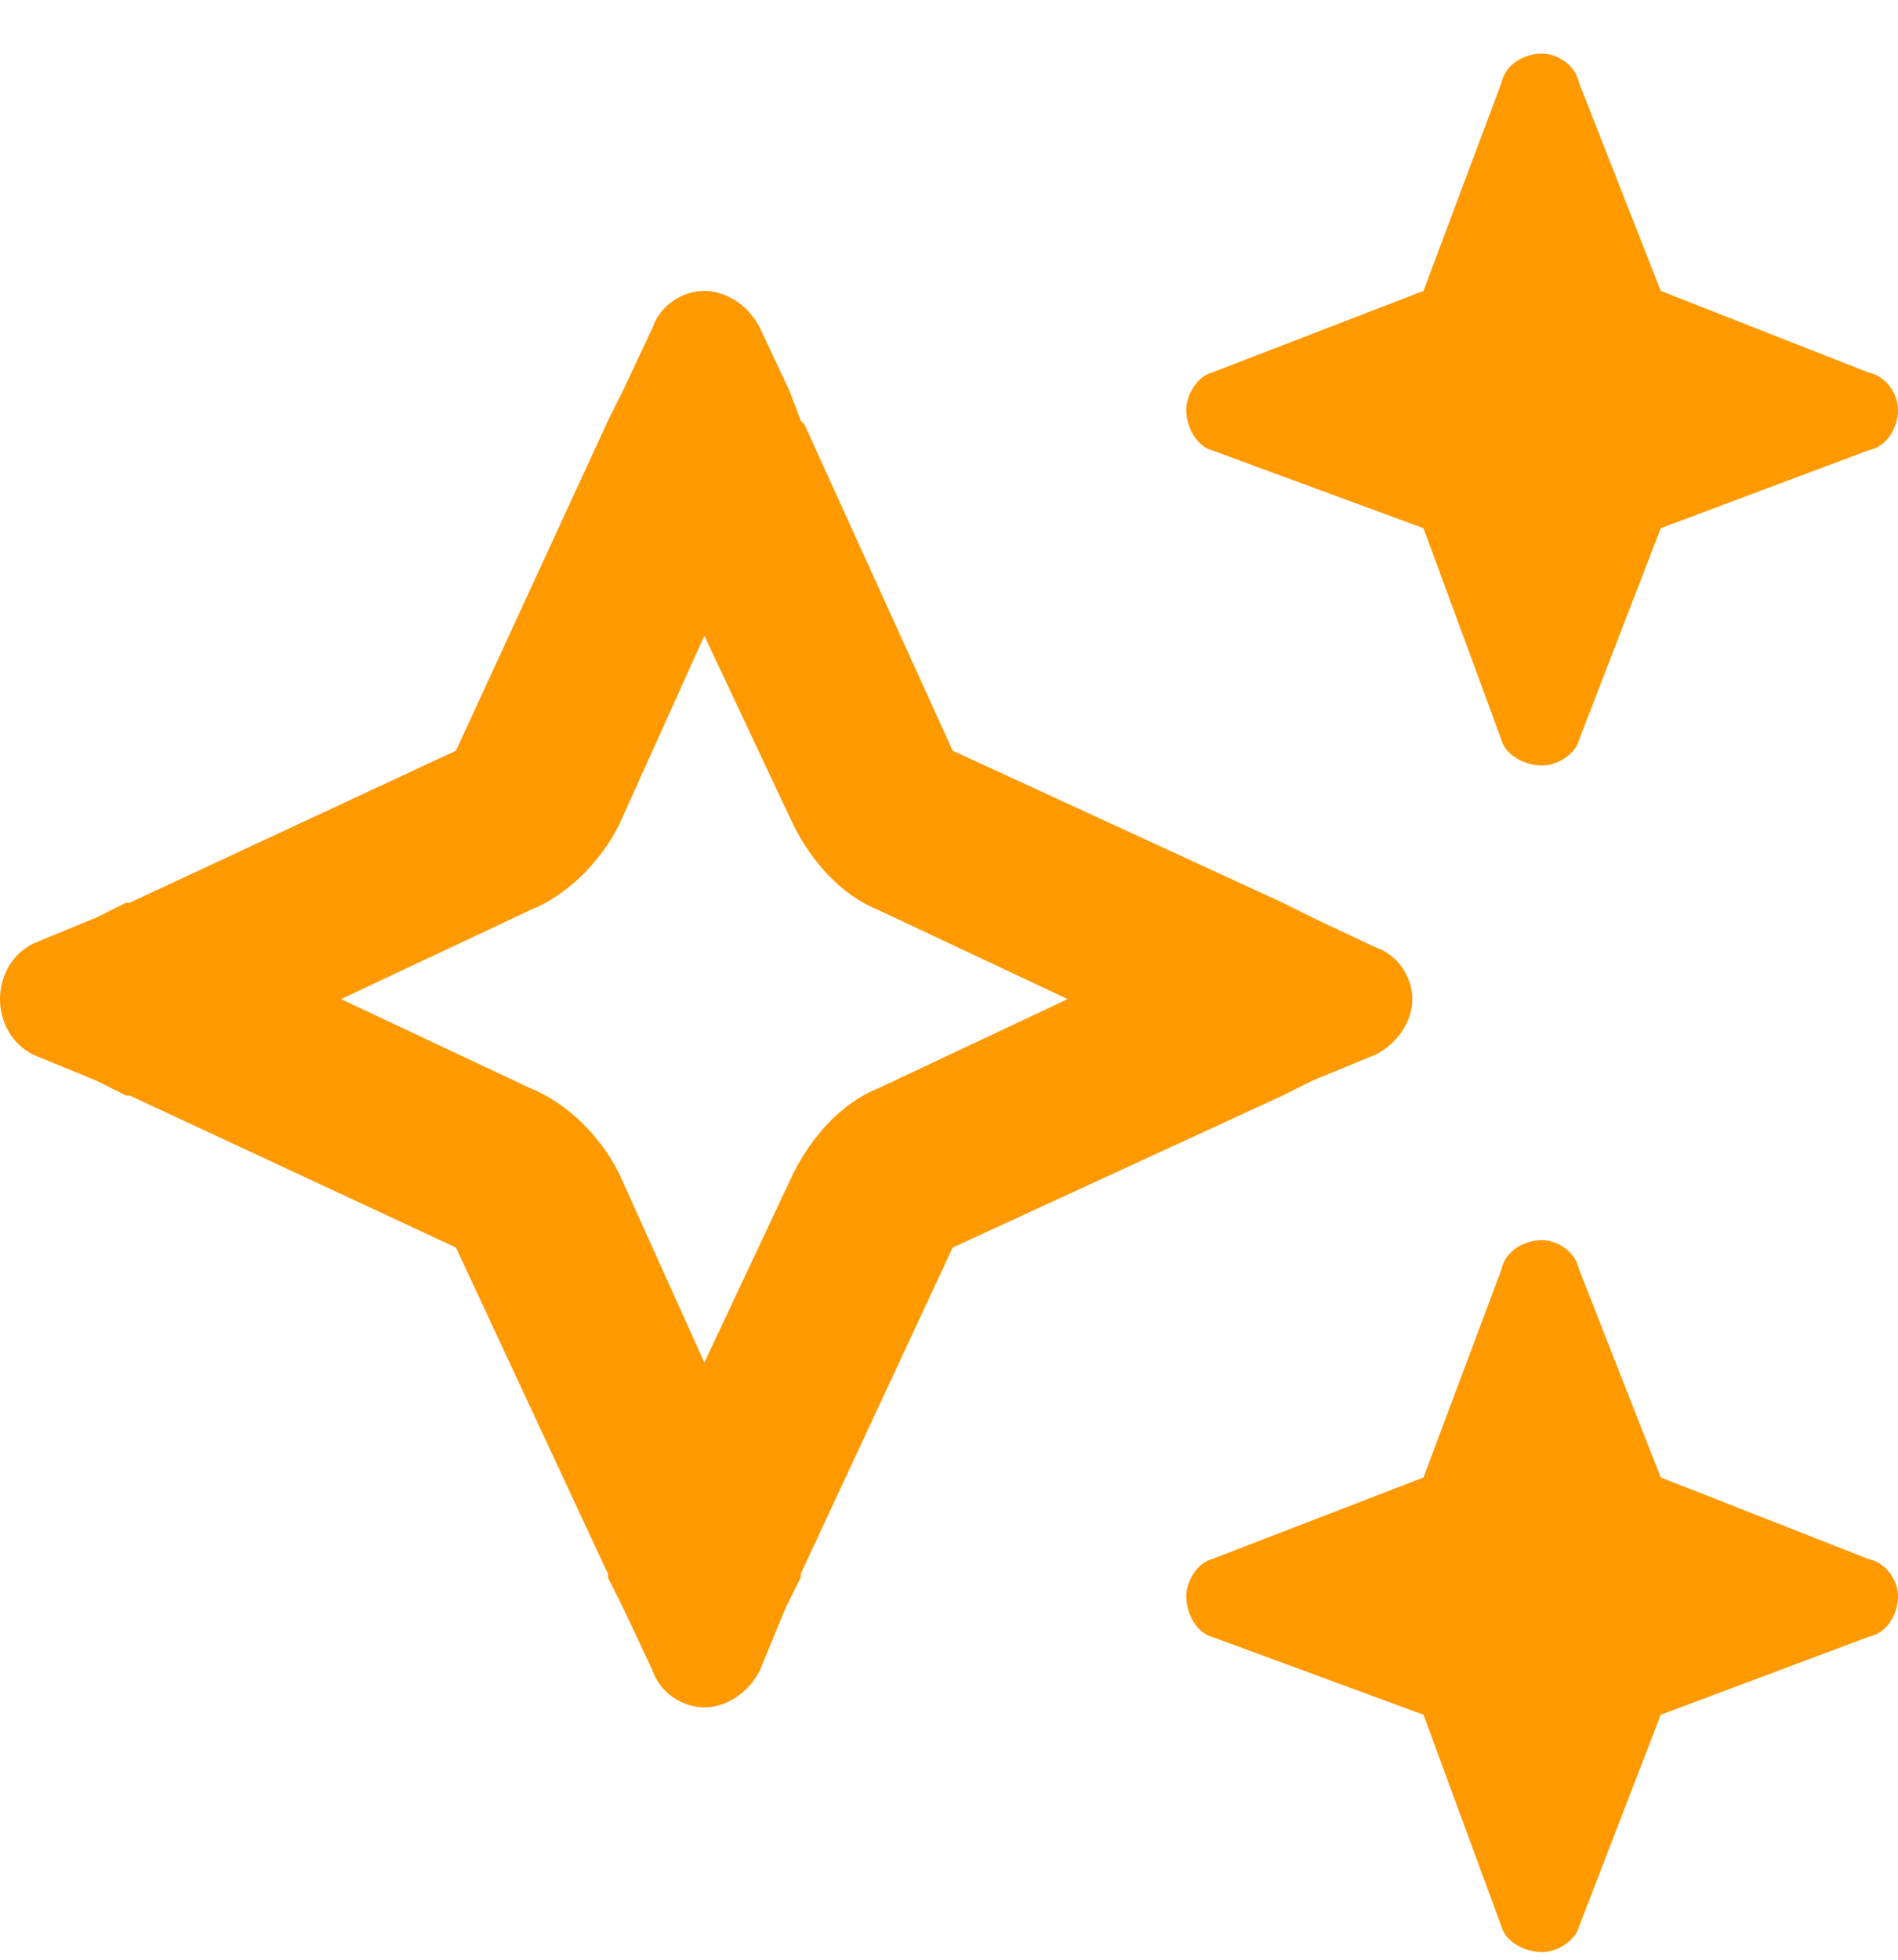 <svg width="31" height="32" viewBox="0 0 31 32" fill="none" xmlns="http://www.w3.org/2000/svg">
<path d="M19.799 6.082L23.25 4.75L24.521 1.359C24.582 1.057 24.885 0.875 25.188 0.875C25.43 0.875 25.732 1.057 25.793 1.359L27.125 4.75L30.516 6.082C30.818 6.143 31 6.445 31 6.688C31 6.99 30.818 7.293 30.516 7.354L27.125 8.625L25.793 12.076C25.732 12.318 25.43 12.5 25.188 12.5C24.885 12.5 24.582 12.318 24.521 12.076L23.25 8.625L19.799 7.354C19.557 7.293 19.375 6.99 19.375 6.688C19.375 6.445 19.557 6.143 19.799 6.082ZM0.545 15.406L1.574 14.982L2.059 14.74H2.119L7.447 12.258L9.93 6.869L10.172 6.385L10.656 5.355C10.777 4.992 11.141 4.75 11.504 4.75C11.867 4.75 12.23 4.992 12.412 5.355L12.896 6.385L13.078 6.869L13.139 6.93L15.56 12.258L20.949 14.74L21.434 14.982L22.463 15.467C22.826 15.588 23.068 15.951 23.068 16.314C23.068 16.678 22.826 17.041 22.463 17.223L21.434 17.646L20.949 17.889L15.56 20.371L13.078 25.699V25.76L12.836 26.244L12.412 27.273C12.23 27.637 11.867 27.879 11.504 27.879C11.141 27.879 10.777 27.637 10.656 27.273L10.172 26.244L9.93 25.76V25.699L7.447 20.371L2.119 17.889H2.059L1.574 17.646L0.545 17.223C0.182 17.041 0 16.678 0 16.314C0 15.951 0.182 15.588 0.545 15.406ZM5.57 16.314L8.658 17.768C9.264 18.01 9.809 18.555 10.111 19.16L11.504 22.248L12.957 19.16C13.26 18.555 13.744 18.01 14.35 17.768L17.438 16.314L14.35 14.861C13.744 14.619 13.26 14.074 12.957 13.469L11.504 10.381L10.111 13.469C9.809 14.074 9.264 14.619 8.658 14.861L5.57 16.314ZM23.25 24.125L24.521 20.734C24.582 20.432 24.885 20.25 25.188 20.25C25.43 20.25 25.732 20.432 25.793 20.734L27.125 24.125L30.516 25.457C30.818 25.518 31 25.82 31 26.062C31 26.365 30.818 26.668 30.516 26.729L27.125 28L25.793 31.451C25.732 31.693 25.43 31.875 25.188 31.875C24.885 31.875 24.582 31.693 24.521 31.451L23.25 28L19.799 26.729C19.557 26.668 19.375 26.365 19.375 26.062C19.375 25.82 19.557 25.518 19.799 25.457L23.25 24.125Z" fill="#FF9900"/>
</svg>
